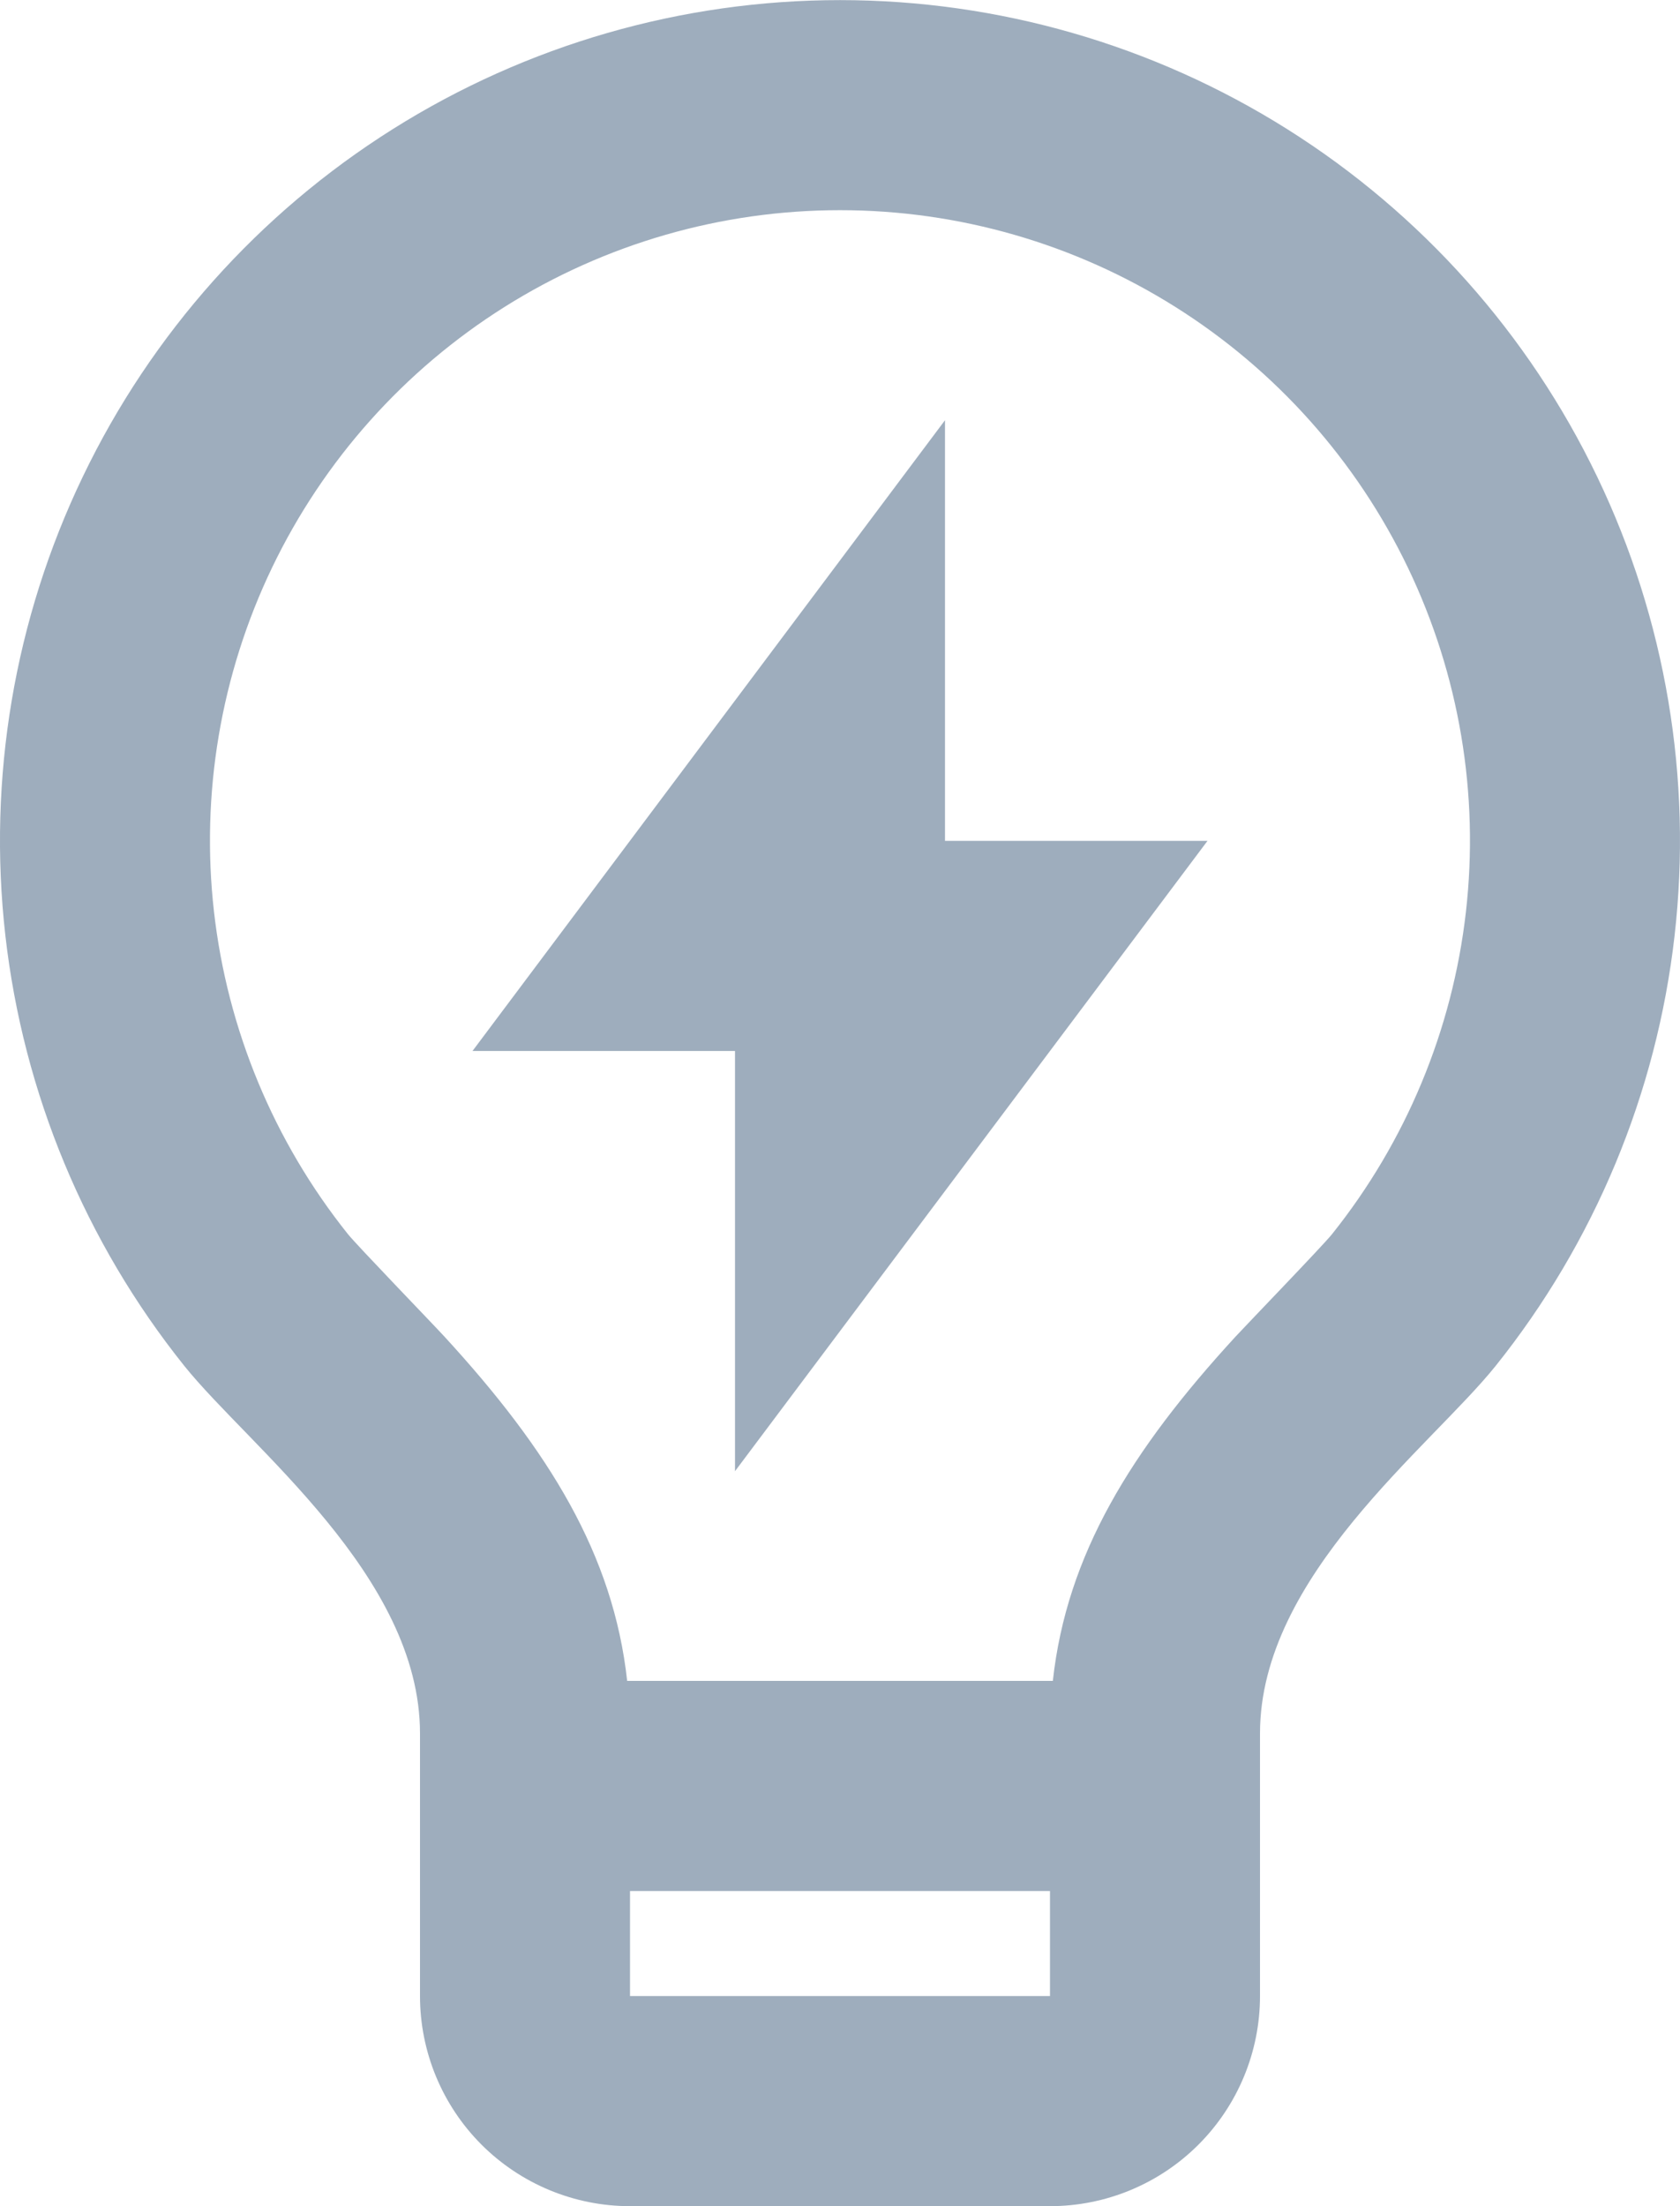 <svg width="48" height="63" viewBox="0 0 48 63" fill="none" xmlns="http://www.w3.org/2000/svg">
<path d="M17.919 48H30.081C30.477 44.394 32.316 41.418 35.301 38.169C35.64 37.803 37.797 35.568 38.052 35.25C40.171 32.603 41.499 29.411 41.883 26.042C42.268 22.674 41.693 19.265 40.225 16.208C38.757 13.152 36.455 10.572 33.585 8.767C30.715 6.961 27.394 6.002 24.003 6.002C20.612 6.001 17.291 6.958 14.42 8.762C11.549 10.567 9.247 13.146 7.777 16.201C6.308 19.257 5.731 22.666 6.114 26.035C6.497 29.404 7.824 32.596 9.942 35.244C10.2 35.565 12.363 37.803 12.696 38.166C15.684 41.418 17.523 44.394 17.919 48ZM30 54H18V57H30V54ZM5.262 39C2.436 35.47 0.666 31.213 0.154 26.721C-0.358 22.228 0.409 17.683 2.368 13.607C4.326 9.532 7.396 6.093 11.224 3.686C15.052 1.279 19.482 0.002 24.003 0.003C28.525 0.004 32.954 1.282 36.781 3.69C40.608 6.098 43.677 9.538 45.634 13.614C47.592 17.69 48.358 22.236 47.844 26.729C47.331 31.221 45.558 35.477 42.732 39.006C40.872 41.322 36 45 36 49.5V57C36 58.591 35.368 60.117 34.242 61.243C33.117 62.368 31.591 63 30 63H18C16.409 63 14.883 62.368 13.757 61.243C12.632 60.117 12 58.591 12 57V49.5C12 45 7.125 41.322 5.262 39ZM27 24.012H34.5L21 42.012V30.012H13.5L27 12V24.015V24.012Z" fill="#9EADBD"/>
</svg>

